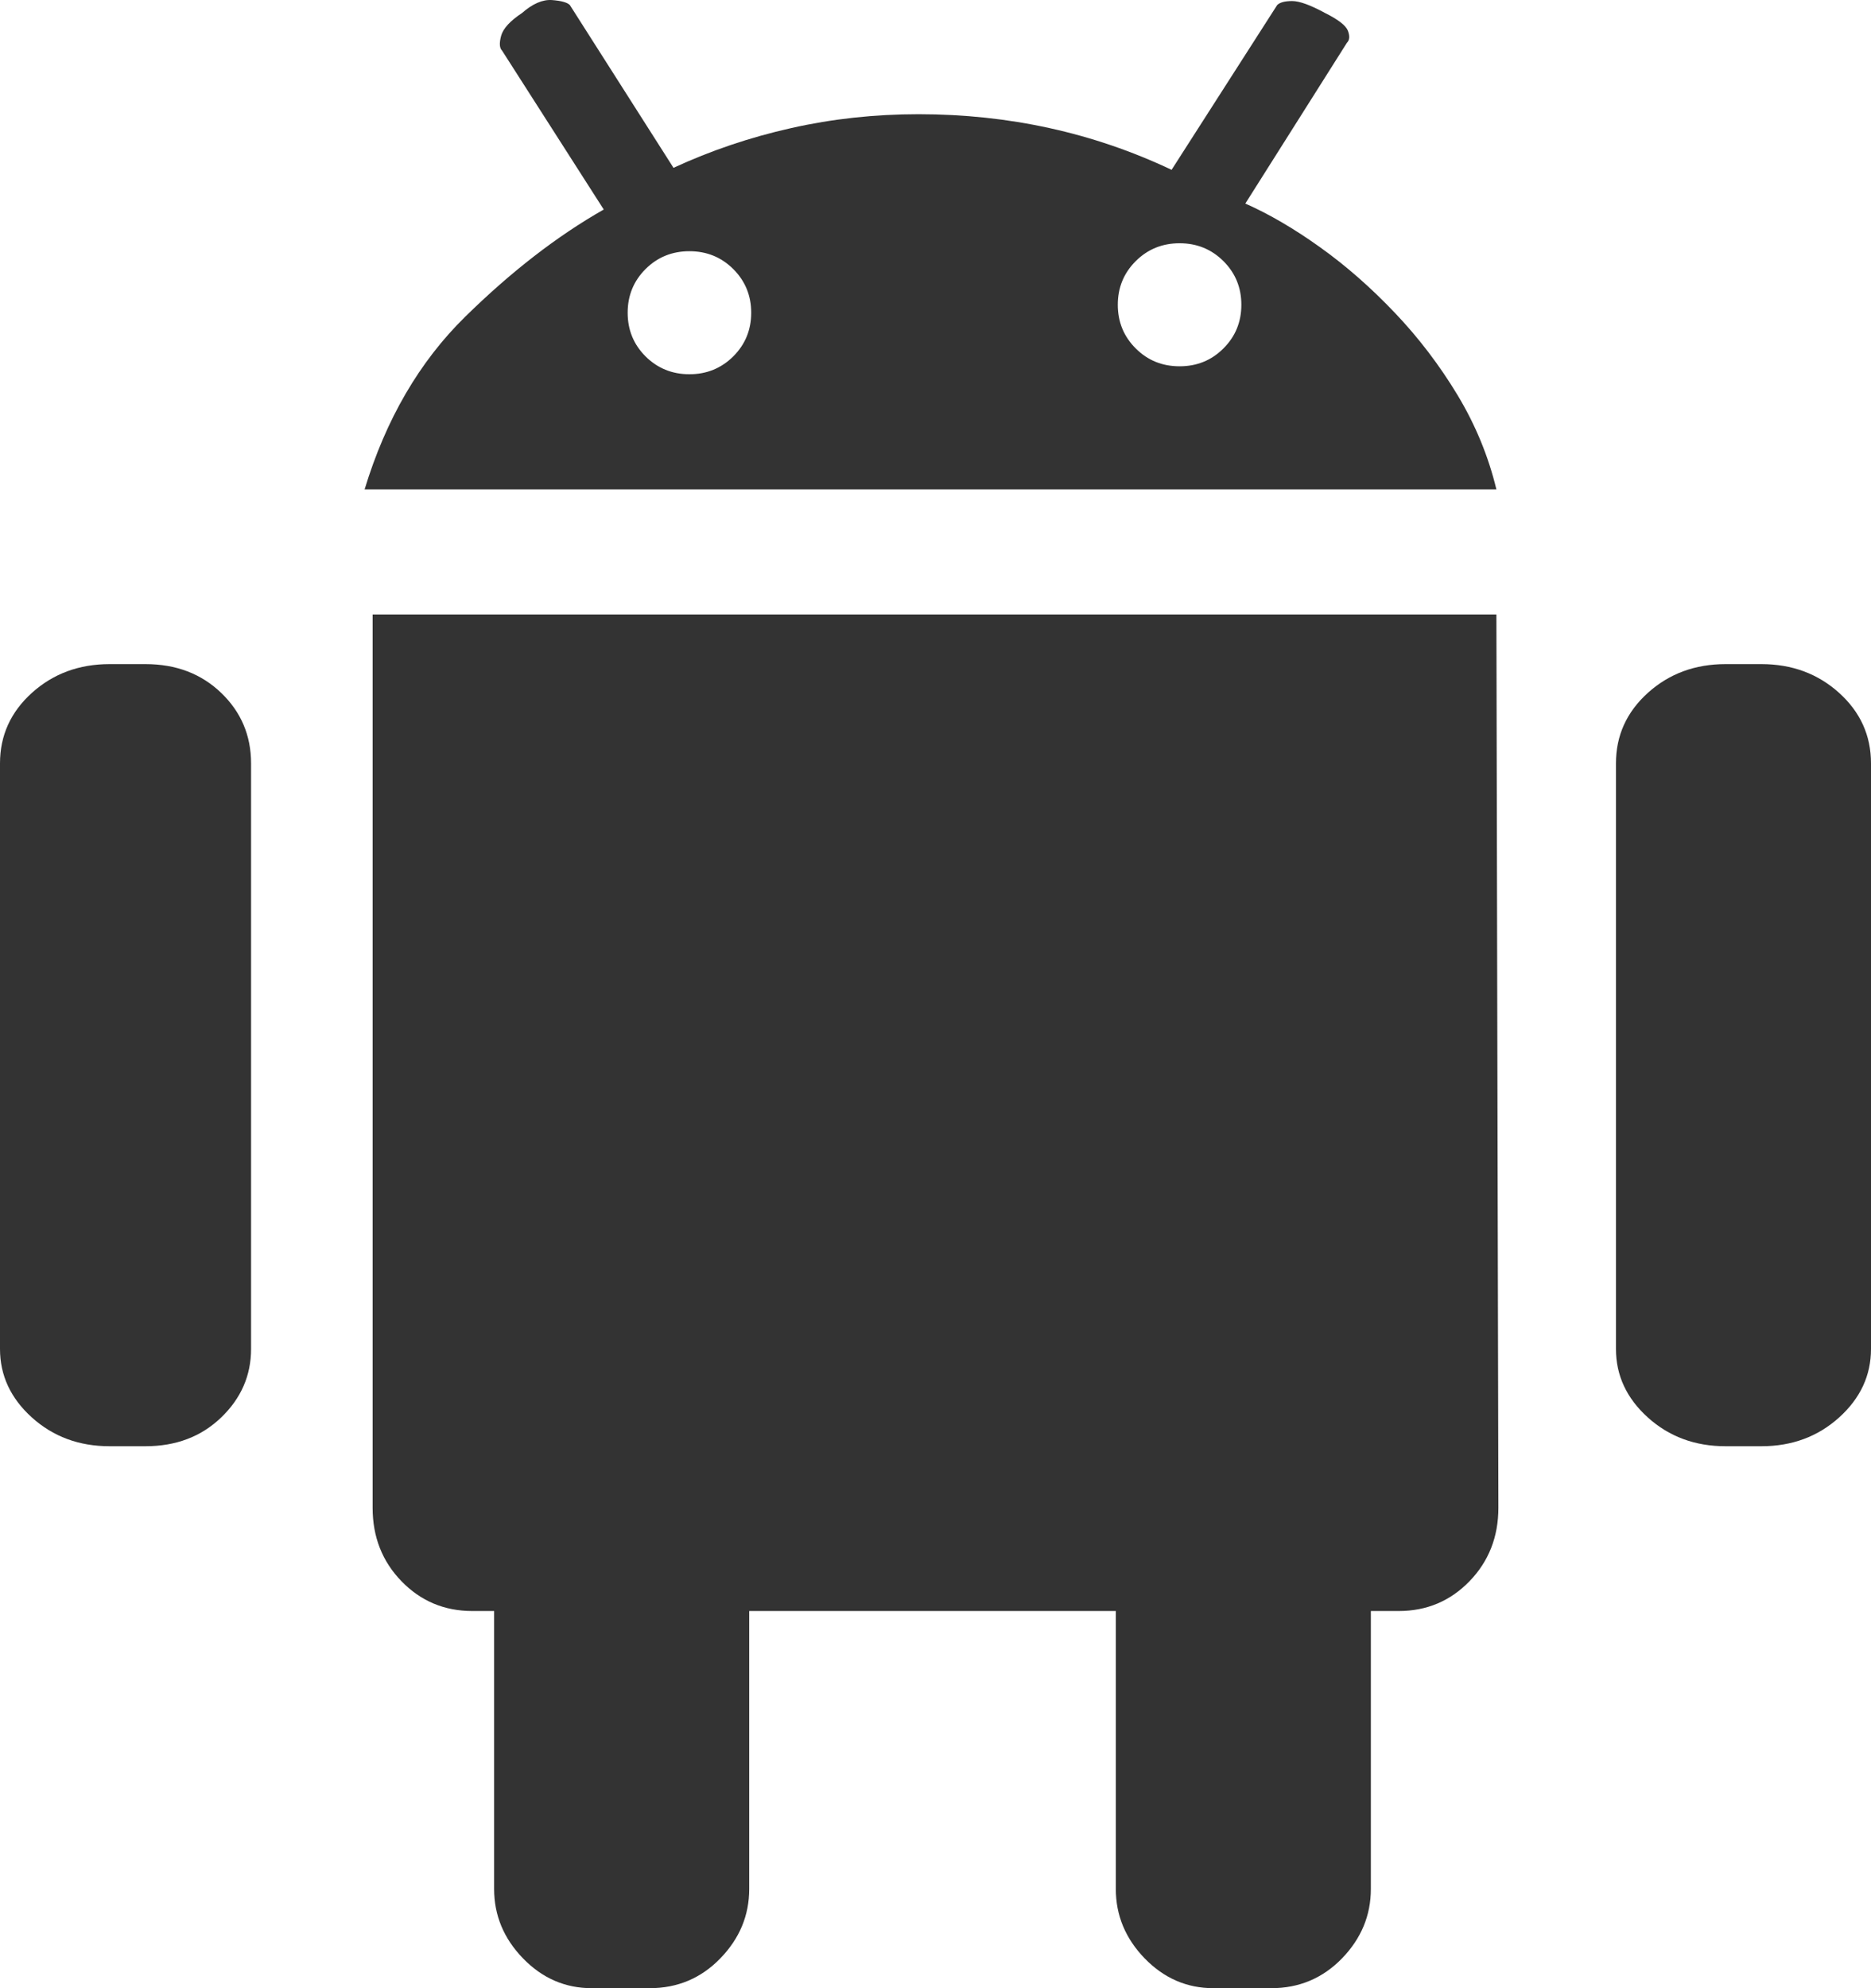 <svg width="32" height="34" viewBox="0 0 32 34" fill="none" xmlns="http://www.w3.org/2000/svg">
<path id="Vector" d="M30.126 11.357C30.648 11.357 31.091 11.521 31.455 11.849C31.818 12.177 32 12.579 32 13.054V23.069C32 23.521 31.818 23.912 31.455 24.24C31.091 24.568 30.648 24.732 30.126 24.732H29.512C28.99 24.732 28.547 24.568 28.183 24.24C27.82 23.912 27.638 23.521 27.638 23.069V13.054C27.638 12.579 27.82 12.177 28.183 11.849C28.547 11.521 28.99 11.357 29.512 11.357L30.126 11.357ZM2.488 11.357C3.01 11.357 3.442 11.521 3.783 11.849C4.124 12.177 4.294 12.579 4.294 13.054V23.069C4.294 23.521 4.124 23.912 3.783 24.24C3.442 24.568 3.01 24.732 2.488 24.732H1.874C1.352 24.732 0.909 24.568 0.545 24.24C0.182 23.912 0 23.521 0 23.069V13.054C0 12.579 0.182 12.177 0.545 11.849C0.909 11.521 1.352 11.357 1.874 11.357H2.488L2.488 11.357ZM21.299 3.481C21.708 3.662 22.134 3.911 22.577 4.228C23.02 4.544 23.446 4.918 23.855 5.348C24.264 5.777 24.623 6.25 24.929 6.757C25.235 7.266 25.457 7.804 25.593 8.369H6.236C6.6 7.17 7.173 6.185 7.957 5.416C8.741 4.646 9.531 4.035 10.326 3.583L8.588 0.867C8.542 0.822 8.537 0.737 8.571 0.612C8.605 0.488 8.724 0.358 8.929 0.222C9.11 0.063 9.281 -0.01 9.44 0.001C9.599 0.013 9.701 0.041 9.746 0.086L11.519 2.87C12.155 2.576 12.825 2.349 13.529 2.191C14.233 2.032 14.96 1.953 15.71 1.953C17.255 1.953 18.698 2.27 20.038 2.904L21.844 0.086C21.89 0.041 21.975 0.018 22.1 0.018C22.225 0.018 22.412 0.086 22.662 0.222C22.889 0.335 23.02 0.437 23.054 0.527C23.088 0.618 23.083 0.686 23.037 0.731L21.299 3.481L21.299 3.481ZM11.791 6.4C12.086 6.4 12.336 6.298 12.541 6.095C12.745 5.891 12.848 5.642 12.848 5.348C12.848 5.054 12.745 4.805 12.541 4.601C12.336 4.397 12.086 4.296 11.791 4.296C11.496 4.296 11.246 4.397 11.041 4.601C10.837 4.805 10.735 5.054 10.735 5.348C10.735 5.642 10.837 5.891 11.041 6.095C11.246 6.298 11.496 6.4 11.791 6.4ZM20.175 6.264C20.47 6.264 20.72 6.163 20.924 5.959C21.129 5.755 21.231 5.506 21.231 5.212C21.231 4.918 21.129 4.669 20.924 4.465C20.72 4.262 20.47 4.16 20.175 4.16C19.879 4.16 19.629 4.262 19.425 4.465C19.22 4.669 19.118 4.918 19.118 5.212C19.118 5.506 19.22 5.755 19.425 5.959C19.629 6.163 19.879 6.264 20.175 6.264ZM25.593 10.508L25.627 25.785C25.627 26.282 25.462 26.701 25.133 27.041C24.804 27.38 24.4 27.55 23.923 27.55H23.446V32.303C23.446 32.755 23.281 33.151 22.952 33.491C22.622 33.83 22.219 34 21.742 34H20.754C20.299 34 19.908 33.83 19.578 33.491C19.249 33.151 19.084 32.755 19.084 32.303V27.55H12.814V32.303C12.814 32.755 12.649 33.151 12.319 33.491C11.99 33.83 11.587 34 11.11 34H10.121C9.667 34 9.275 33.83 8.946 33.491C8.616 33.151 8.451 32.755 8.451 32.303V27.55H8.077C7.6 27.55 7.196 27.38 6.867 27.041C6.537 26.701 6.373 26.282 6.373 25.785V10.508H25.593Z" fill="#333333"/>
</svg>
